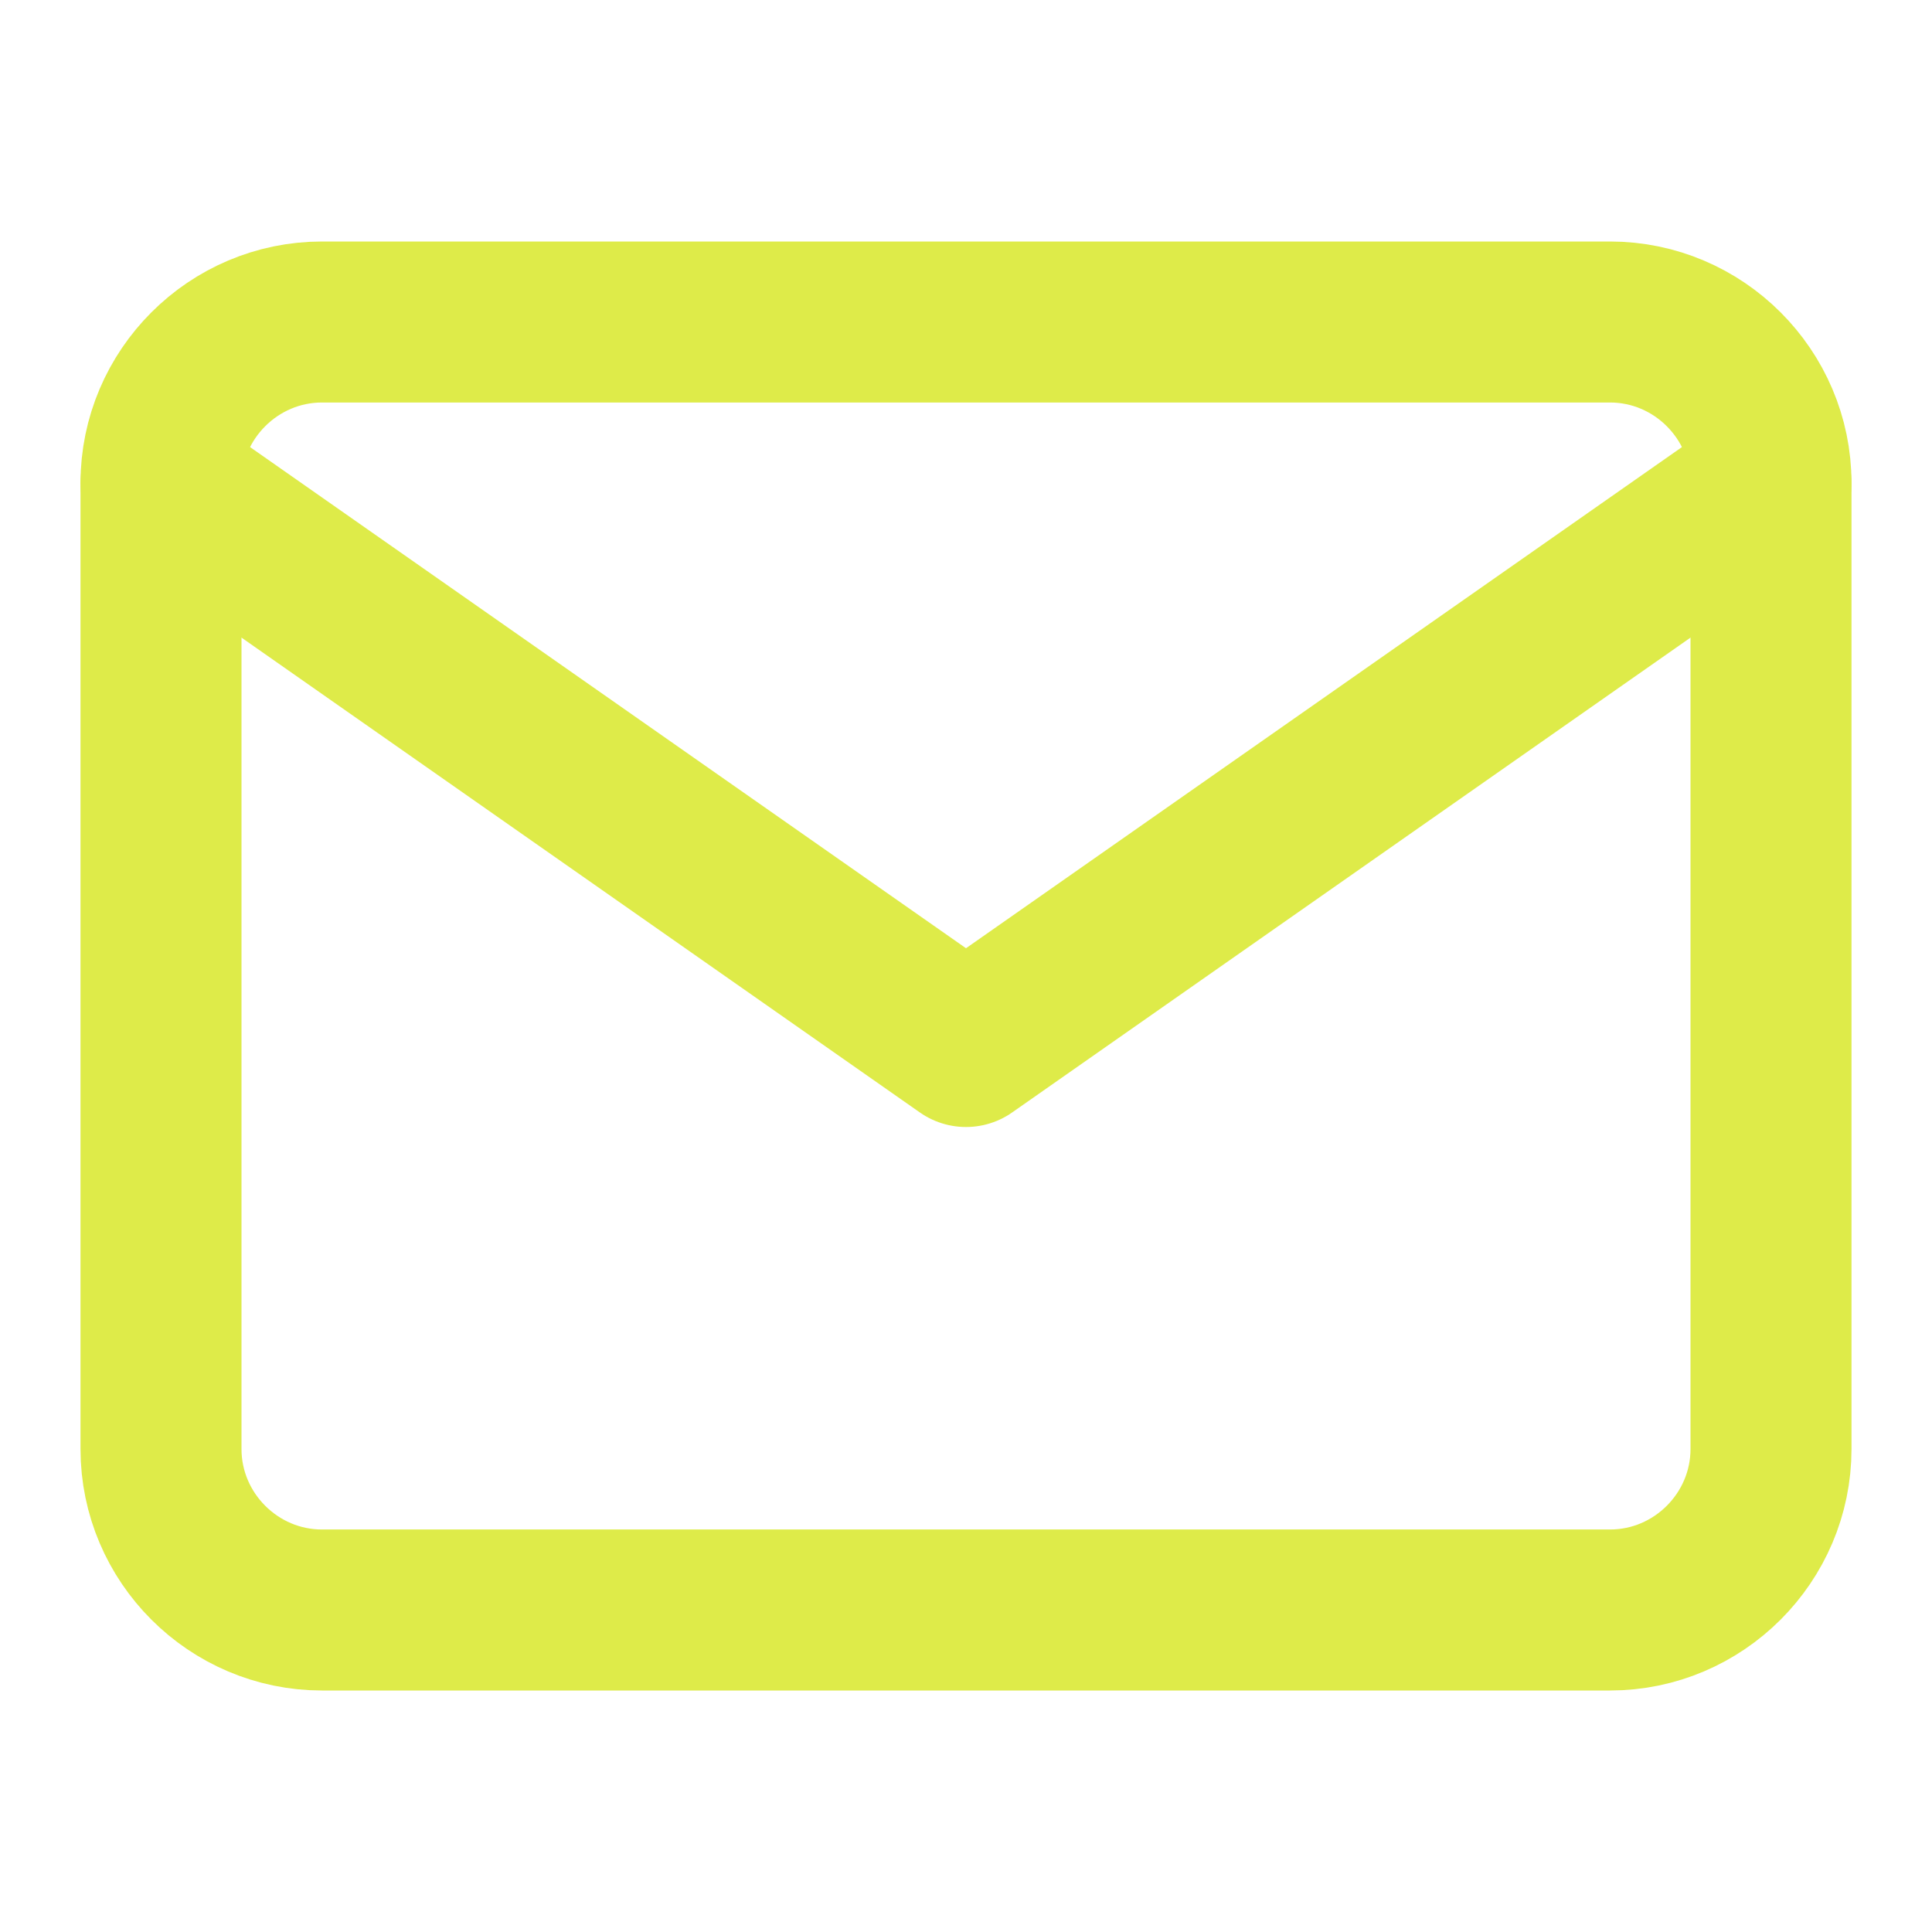 <?xml version="1.0" encoding="UTF-8"?> <svg xmlns="http://www.w3.org/2000/svg" width="24" height="24" viewBox="0 0 24 24" fill="none"><path d="M4 4H20C21.1 4 22 4.9 22 6V18C22 19.1 21.1 20 20 20H4C2.9 20 2 19.1 2 18V6C2 4.9 2.9 4 4 4Z" stroke="#DEEB49" stroke-width="2" stroke-linecap="round" stroke-linejoin="round"></path><path d="M22 6L12 13L2 6" stroke="#DEEB49" stroke-width="2" stroke-linecap="round" stroke-linejoin="round"></path></svg> 